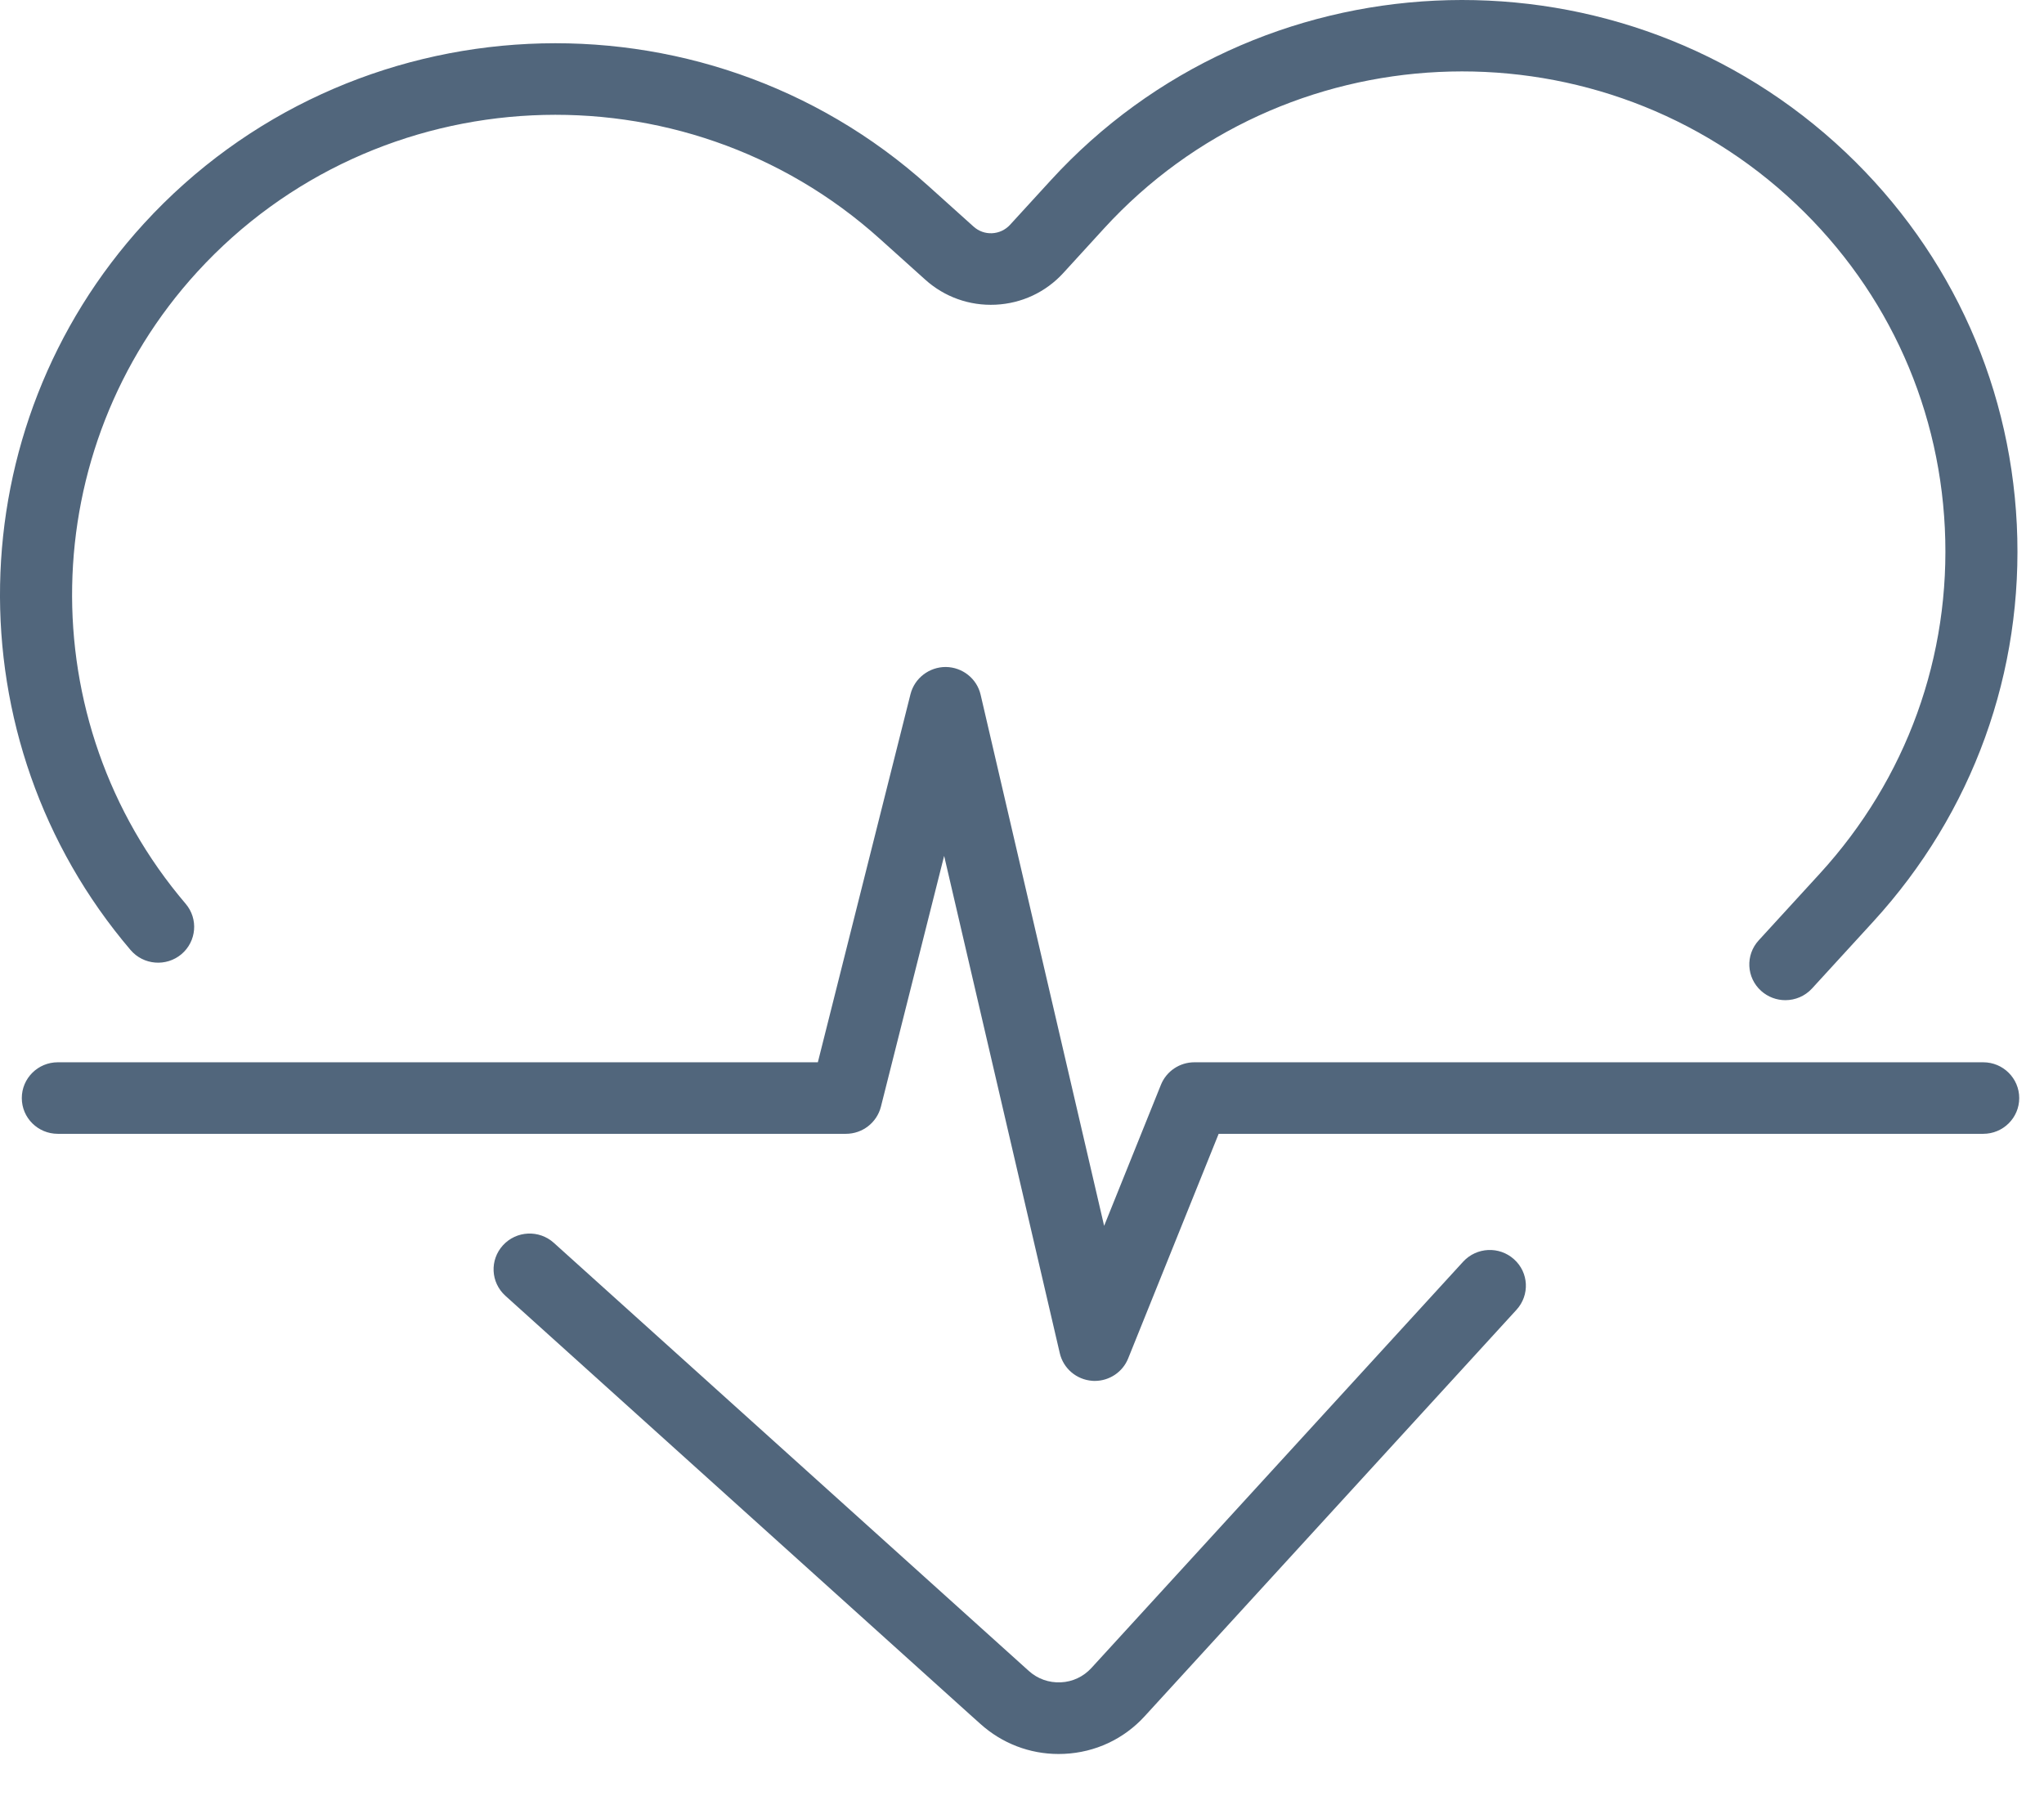 <?xml version="1.0" encoding="utf-8"?>
<svg xmlns="http://www.w3.org/2000/svg" fill="none" height="100%" overflow="visible" preserveAspectRatio="none" style="display: block;" viewBox="0 0 33 29" width="100%">
<g id="Group 151">
<path d="M17.09 28.322C16.623 28.322 16.178 28.151 15.829 27.837L15.655 27.681L8.16 20.924C7.921 20.708 7.904 20.345 8.12 20.108C8.337 19.871 8.704 19.854 8.942 20.069L16.611 26.982C16.752 27.109 16.935 27.174 17.126 27.165C17.316 27.157 17.491 27.074 17.62 26.934L23.622 20.373C23.839 20.137 24.206 20.119 24.444 20.334C24.683 20.548 24.7 20.913 24.483 21.15L18.481 27.712C18.144 28.081 17.683 28.297 17.181 28.32C17.151 28.32 17.12 28.322 17.09 28.322Z" fill="#51667C" id="Vector"/>
<path d="M28.825 16.15C28.685 16.15 28.546 16.101 28.433 16C28.195 15.786 28.177 15.421 28.394 15.184L29.38 14.107C30.782 12.575 31.499 10.593 31.399 8.525C31.299 6.458 30.394 4.553 28.851 3.161C25.664 0.29 20.718 0.526 17.825 3.688L17.168 4.407C16.884 4.718 16.495 4.9 16.074 4.92C15.653 4.94 15.248 4.796 14.936 4.514L14.211 3.862C11.026 0.99 6.08 1.227 3.186 4.389C0.564 7.256 0.482 11.642 2.997 14.593C3.205 14.837 3.174 15.201 2.929 15.408C2.683 15.614 2.316 15.584 2.108 15.34C-0.783 11.948 -0.69 6.907 2.322 3.612C5.648 -0.022 11.332 -0.294 14.991 3.005L15.717 3.658C15.8 3.733 15.906 3.771 16.016 3.766C16.127 3.761 16.23 3.713 16.306 3.631L16.963 2.913C20.286 -0.72 25.97 -0.992 29.632 2.307C31.405 3.906 32.445 6.095 32.561 8.47C32.676 10.845 31.853 13.124 30.241 14.884L29.255 15.961C29.14 16.086 28.983 16.15 28.825 16.15Z" fill="#51667C" id="Vector_2"/>
<path d="M17.677 22.298C17.663 22.298 17.647 22.298 17.632 22.296C17.379 22.277 17.167 22.096 17.11 21.85L15.243 13.82L14.222 17.871C14.156 18.128 13.924 18.308 13.657 18.308H0.933C0.612 18.308 0.352 18.05 0.352 17.731C0.352 17.412 0.612 17.153 0.933 17.153H13.204L14.7 11.208C14.766 10.949 15.003 10.769 15.27 10.77C15.539 10.773 15.772 10.958 15.832 11.218L17.826 19.794L18.743 17.516C18.832 17.296 19.046 17.153 19.283 17.153H32.019C32.34 17.153 32.6 17.412 32.6 17.731C32.6 18.05 32.34 18.308 32.019 18.308H19.675L18.214 21.935C18.125 22.156 17.91 22.298 17.674 22.298H17.677Z" fill="#51667C" id="Vector_3"/>
</g>
</svg>